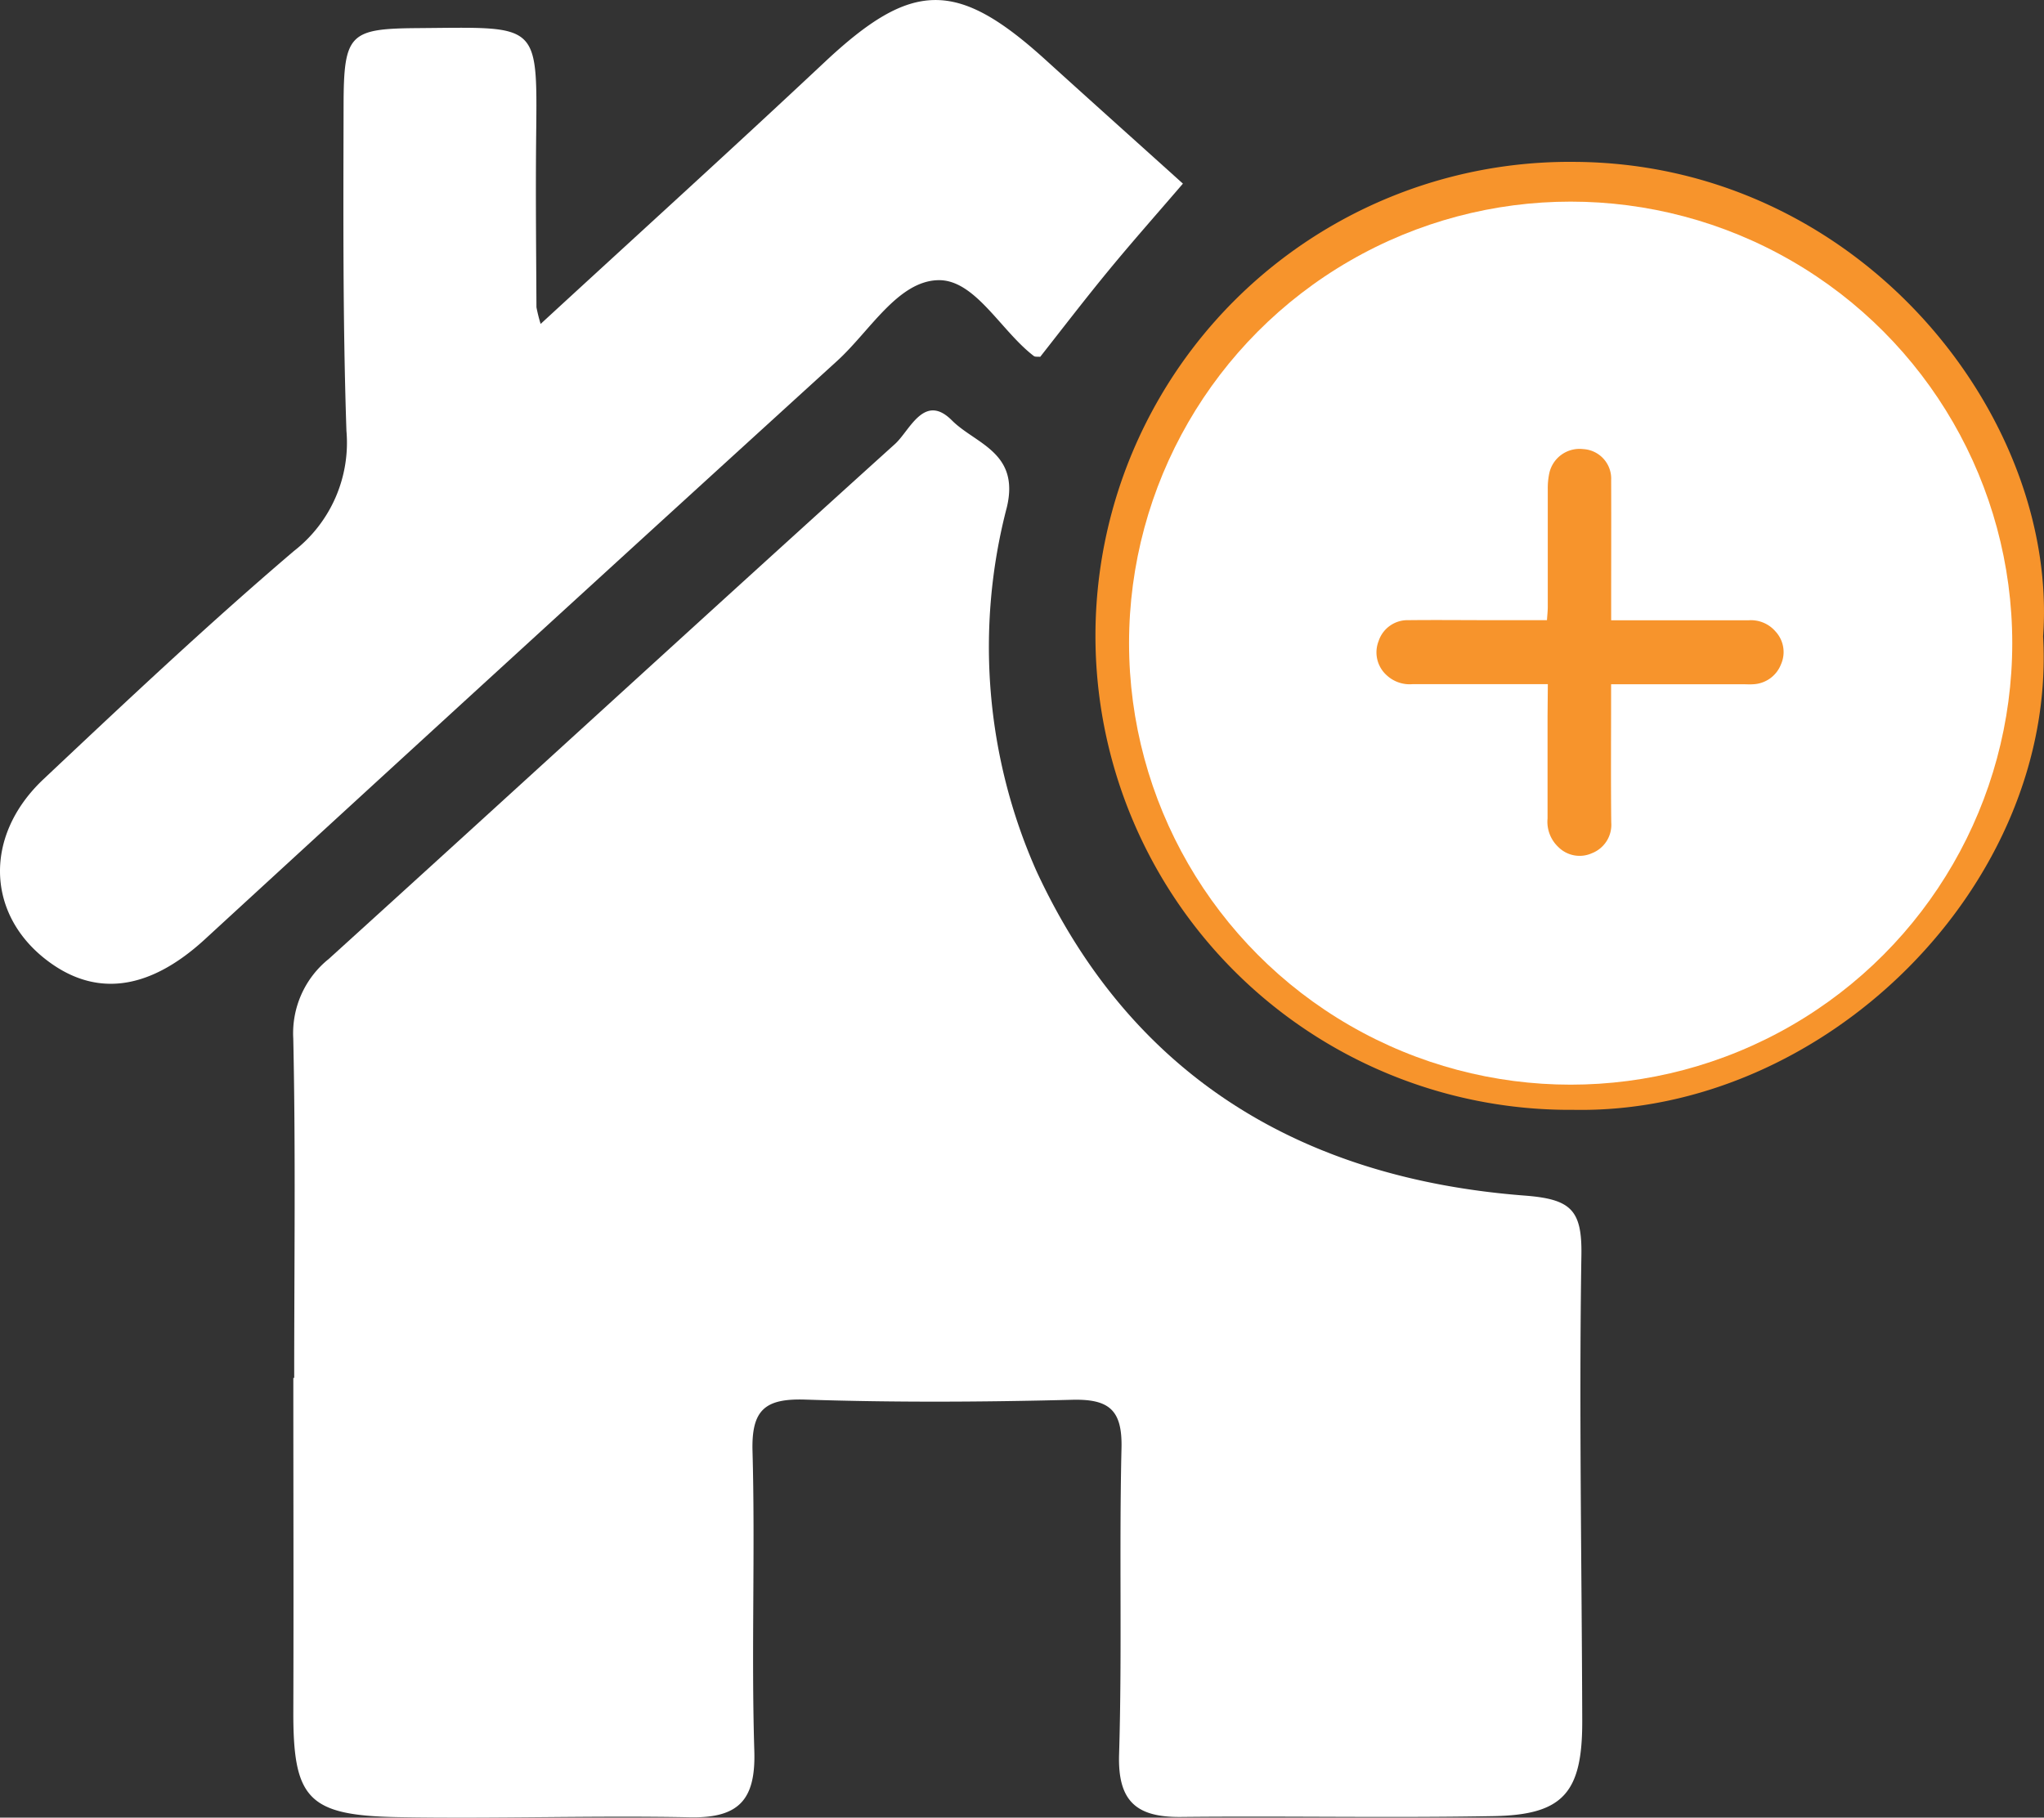 <svg id="Group_55201" data-name="Group 55201" xmlns="http://www.w3.org/2000/svg" width="66.004" height="58.705" viewBox="0 0 66.004 58.705">
  <rect x="0" y="0" width="66.004" height="58.705" fill="#333333" stroke="none"/>
  <g id="Group_55194" data-name="Group 55194" transform="translate(0)">
    <g id="Group_55178" data-name="Group 55178" transform="translate(0)">
      <g id="Group_55177" data-name="Group 55177">
        <path id="Path_57359" data-name="Path 57359" d="M1327.012,2365.339c0-3.655.049-7.31-.03-10.962a3.077,3.077,0,0,1,1.149-2.573c6.1-5.532,12.17-11.108,18.283-16.63.478-.432.938-1.663,1.837-.761.756.758,2.19,1.025,1.777,2.793a17.832,17.832,0,0,0,.957,11.771c3.087,6.658,8.6,9.921,15.756,10.472,1.49.115,1.861.451,1.837,1.923-.079,5.013.013,10.029.027,15.044.006,2.312-.609,3.033-2.849,3.075-3.368.062-6.738-.008-10.107.027-1.424.015-2.047-.489-2-2.019.1-3.293,0-6.592.078-9.886.03-1.234-.392-1.6-1.6-1.568-2.865.073-5.736.089-8.6-.006-1.313-.044-1.753.327-1.715,1.672.089,3.222-.041,6.45.058,9.672.049,1.584-.5,2.177-2.078,2.146-3.152-.062-6.308.052-9.461-.006-2.89-.054-3.357-.607-3.347-3.437.012-3.583,0-7.165,0-10.748Z" transform="translate(-1317.512 -2320.835)" fill="#fff"/>
        <path id="Path_57360" data-name="Path 57360" d="M1417.607,2330.839c.449,8.01-7.03,15.447-15.175,15.29a15.309,15.309,0,1,1,.013-30.617C1411.684,2315.544,1418.12,2323.731,1417.607,2330.839Z" transform="translate(-1351.632 -2310.284)" fill="#f7942c"/>
        <path id="Path_57361" data-name="Path 57361" d="M1322.525,2313.877c3.193-2.94,6.2-5.668,9.163-8.448,2.821-2.65,4.267-2.69,7.14-.083,1.535,1.393,3.08,2.775,4.437,4-.822.958-1.615,1.852-2.374,2.773s-1.5,1.887-2.234,2.821c-.085-.009-.163.006-.205-.026-1.071-.818-1.9-2.479-3.092-2.45-1.3.031-2.206,1.645-3.252,2.6q-10.239,9.326-20.438,18.7c-1.844,1.686-3.6,1.867-5.187.589-1.86-1.5-1.91-3.98-.016-5.768,2.654-2.5,5.316-5.008,8.092-7.374a4.43,4.43,0,0,0,1.695-3.881c-.118-3.5-.1-7.013-.092-10.52.005-2.31.193-2.47,2.4-2.487,4.033-.03,3.85-.242,3.815,3.862-.014,1.718.005,3.436.013,5.154A4.932,4.932,0,0,0,1322.525,2313.877Z" transform="translate(-1305.067 -2303.415)" fill="#fff"/>
        <path id="Path_57362" data-name="Path 57362" d="M1414.529,2339.177a9.924,9.924,0,0,1,.005-1.073c.171-1.546-.025-2.594-1.988-2.93-1.693-.289-2.366-1.739-2.336-3.625.031-1.958.852-3.626,2.463-3.823,1.842-.224,1.97-1.155,1.876-2.563-.028-.427-.312-1.156.373-1.246.891-.117.765.678.71,1.211-.149,1.467.111,2.39,1.924,2.529,1.212.093,2.109,1.141,2.821,2.161.243.347.494.78-.031,1.093-.387.23-.658-.039-.864-.363a4.918,4.918,0,0,0-2.7-2c-.816-.28-1.228-.129-1.2.806.037,1.5.062,3.006.058,4.509,0,.581.147.894.794,1.017a13.329,13.329,0,0,1,2.232.711,3.69,3.69,0,0,1,2.693,3.719,4.169,4.169,0,0,1-2.835,3.921,2.912,2.912,0,0,1-1.026.278c-1.739.01-2.088,1.006-1.942,2.5.044.451.415,1.317-.562,1.286-.787-.026-.51-.8-.436-1.185.323-1.658-.36-2.363-1.961-2.719a5.012,5.012,0,0,1-3.263-2.9c-.129-.255-.585-.582-.093-.887a.635.635,0,0,1,1.039.275,4.866,4.866,0,0,0,2.191,2.276c1.724.865,2.039.682,2.057-1.256C1414.533,2340.323,1414.529,2339.75,1414.529,2339.177Z" transform="translate(-1364.1 -2315.052)" fill="#fafafa"/>
      </g>
      <circle id="Ellipse_1184" data-name="Ellipse 1184" cx="14.26" cy="14.26" r="14.26" transform="translate(36.459 6.512)" fill="#fff"/>
    </g>
    <path id="Path_57363" data-name="Path 57363" d="M995.09,2487.878h-.48c-1.294,0-2.589,0-3.883,0a1.088,1.088,0,0,1-.83-.277.993.993,0,0,1-.272-1.112.982.982,0,0,1,.962-.677c.889-.01,1.778,0,2.667,0h1.808c.01-.157.026-.294.026-.431,0-1.269,0-2.537,0-3.805a2.327,2.327,0,0,1,.047-.5,1,1,0,0,1,1.1-.789.956.956,0,0,1,.9,1c.005,1.373,0,2.746,0,4.119,0,.117,0,.233,0,.41h.434c1.334,0,2.667,0,4,0a1.044,1.044,0,0,1,.872.36.976.976,0,0,1,.179,1.06,1.011,1.011,0,0,1-.905.646c-.1.008-.209,0-.314,0h-4.268v.462c0,1.334-.01,2.667.005,4a.985.985,0,0,1-.62.993.972.972,0,0,1-1.091-.2,1.12,1.12,0,0,1-.346-.921q0-1.647,0-3.295Z" transform="translate(-945.108 -2465.782)" fill="#f7942c"/>
  </g>
</svg>
